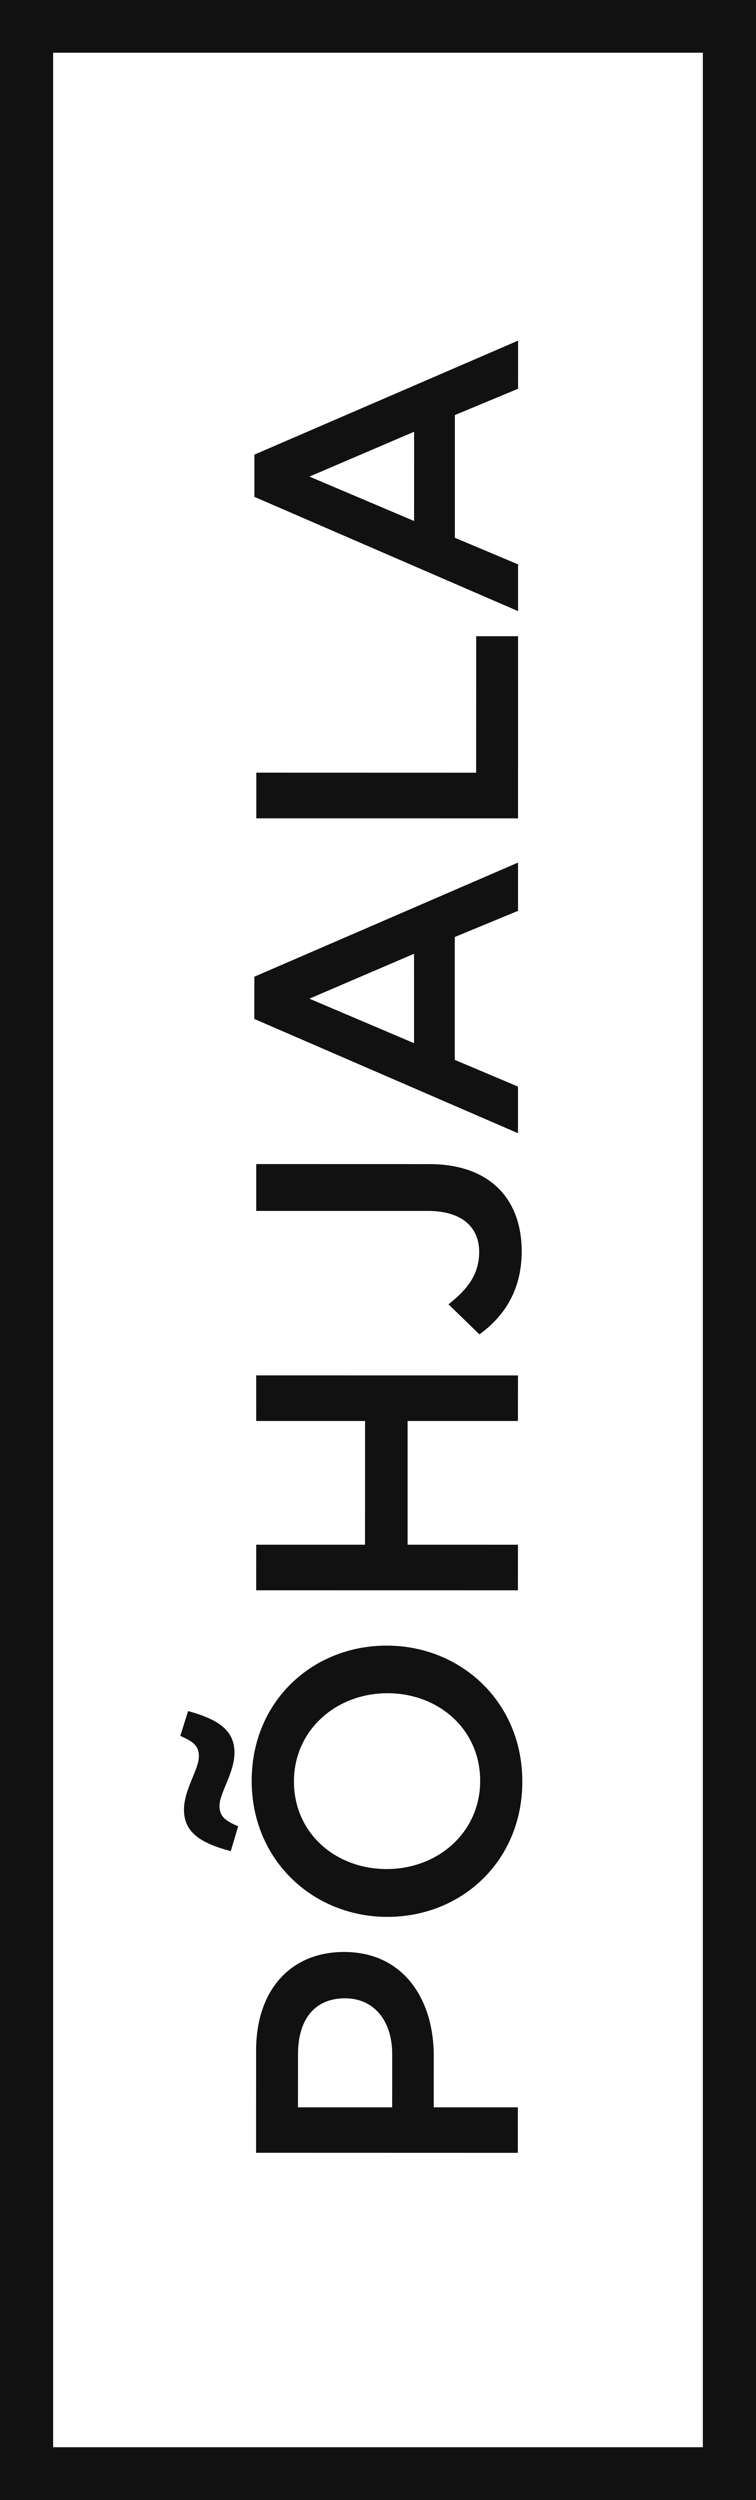 <?xml version="1.0" encoding="UTF-8" standalone="no"?>
<svg width="56px" height="185px" viewBox="0 0 56 185" version="1.1" xmlns="http://www.w3.org/2000/svg" xmlns:xlink="http://www.w3.org/1999/xlink" xmlns:sketch="http://www.bohemiancoding.com/sketch/ns">
    <!-- Generator: Sketch 3.4.3 (16044) - http://www.bohemiancoding.com/sketch -->
    <title>Logo</title>
    <desc>Created with Sketch.</desc>
    <defs></defs>
    <g id="Page-1" stroke="none" stroke-width="1" fill="none" fill-rule="evenodd" sketch:type="MSPage">
        <g id="Shop" sketch:type="MSArtboardGroup" transform="translate(-130, -96)" fill="#111111">
            <path d="M182.062,99.9 L182.062,277.097 L133.936,277.097 L133.936,99.9 L182.062,99.9 L182.062,99.9 Z M186,281 L186,96 L130,96 L130,281 L186,281 L186,281 Z M160.675,127.949 L160.673,134.555 L152.922,131.267 L160.675,127.949 L160.675,127.949 Z M148.843,129.643 L148.845,132.769 L168.376,141.224 L168.376,137.766 L163.694,135.795 L163.694,126.715 L168.376,124.768 L168.378,121.206 L148.843,129.643 L148.843,129.643 Z M148.985,156.557 L148.986,153.177 L165.269,153.181 L165.273,143.08 L168.376,143.081 L168.373,156.559 L148.985,156.557 L148.985,156.557 Z M160.669,166.58 L160.67,173.196 L152.917,169.902 L160.669,166.58 L160.669,166.58 Z M148.841,168.277 L148.839,171.404 L168.369,179.858 L168.37,176.407 L163.686,174.432 L163.686,165.34 L168.373,163.402 L168.373,159.831 L148.841,168.277 L148.841,168.277 Z M168.644,188.604 C168.644,191.561 167.264,193.48 165.513,194.744 L163.221,192.52 C164.651,191.402 165.493,190.272 165.495,188.654 C165.495,186.85 164.27,185.612 161.694,185.61 L148.98,185.609 L148.98,182.141 L161.778,182.144 C166.375,182.144 168.644,184.808 168.644,188.604 L168.644,188.604 L168.644,188.604 Z M160.193,210.308 L168.367,210.31 L168.364,213.685 L148.977,213.682 L148.979,210.308 L157.038,210.308 L157.042,201.155 L148.979,201.155 L148.977,197.779 L168.369,197.783 L168.367,201.155 L160.193,201.155 L160.193,210.308 L160.193,210.308 Z M147.369,225.7 C147.367,224.025 146.151,223.233 143.934,222.619 L143.354,224.457 C144.292,224.87 144.731,225.171 144.731,225.969 C144.729,226.957 143.631,228.41 143.627,229.919 C143.63,231.598 144.852,232.388 147.093,232.989 L147.642,231.145 C146.71,230.748 146.261,230.432 146.258,229.642 C146.261,228.663 147.367,227.205 147.369,225.7 L147.369,225.7 L147.369,225.7 Z M151.774,227.831 C151.774,224.027 154.904,221.299 158.696,221.301 C162.488,221.299 165.568,223.969 165.568,227.785 C165.568,231.605 162.432,234.312 158.639,234.311 C154.848,234.308 151.774,231.65 151.774,227.831 L151.774,227.831 L151.774,227.831 Z M168.691,227.832 C168.691,221.933 164.126,217.776 158.642,217.776 C153.166,217.773 148.643,221.883 148.643,227.78 C148.643,233.676 153.213,237.851 158.693,237.851 C164.183,237.852 168.691,233.731 168.691,227.832 L168.691,227.832 L168.691,227.832 Z M152.074,248.02 C152.072,245.495 153.264,243.874 155.565,243.876 C157.642,243.876 159.052,245.463 159.052,248.02 L159.049,251.944 L152.072,251.944 L152.074,248.02 L152.074,248.02 L152.074,248.02 Z M162.13,248.127 C162.129,243.914 159.86,240.447 155.485,240.447 C151.519,240.446 148.968,243.279 148.971,247.744 L148.968,255.307 L168.358,255.312 L168.361,251.945 L162.129,251.945 L162.13,248.127 L162.13,248.127 L162.13,248.127 Z" id="Logo" sketch:type="MSShapeGroup"></path>
        </g>
    </g>
</svg>